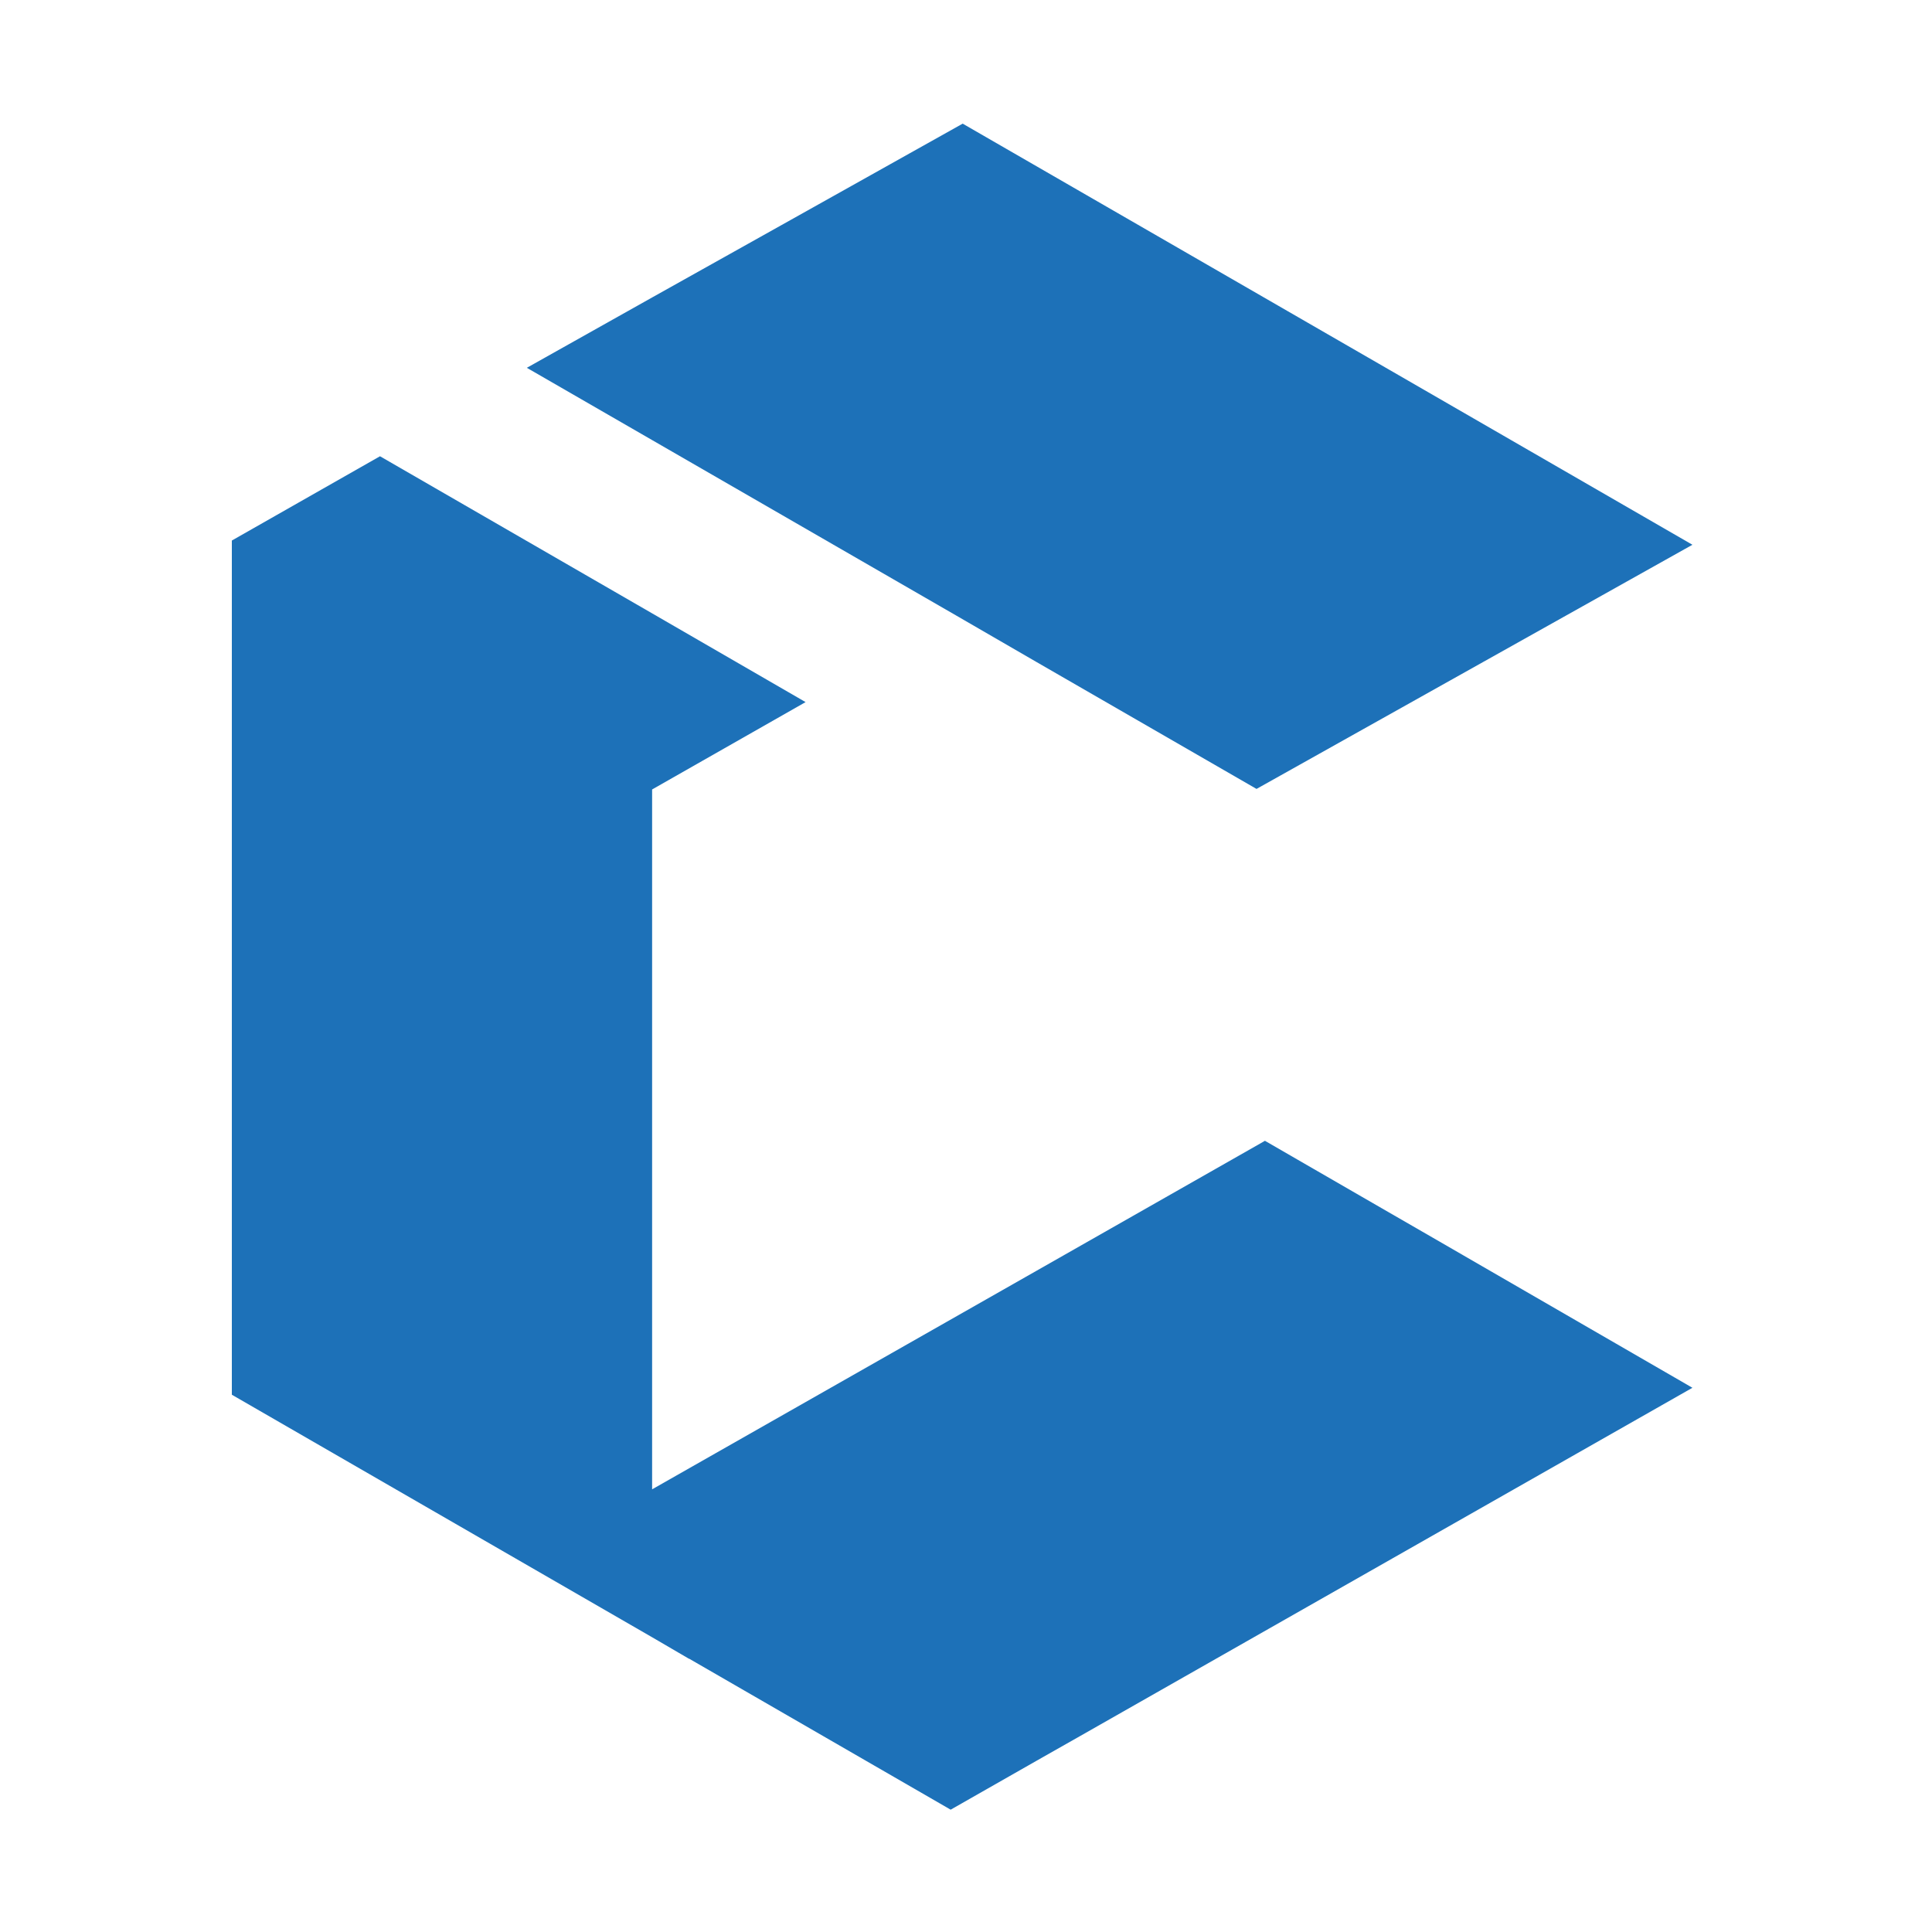<svg width="32" height="32" viewBox="0 0 32 32" fill="none" xmlns="http://www.w3.org/2000/svg">
<g clip-path="url(#clip0_33_735)">
<path d="M28.032 9.023L20.812 13.067L17.166 10.964L15.848 10.201L10.801 7.289L8.726 6.092L10.801 4.927L13.089 3.647L15.945 2.048L23.012 6.125L28.032 9.023Z" fill="#1D71B8"/>
<path d="M28.032 22.986L17.882 28.759L17.166 29.165L15.746 29.974L11.416 27.474H11.411L10.801 27.118L3.84 23.101V8.953L6.294 7.557L10.801 10.159L13.343 11.629L10.801 13.076V24.668L17.166 21.049L20.919 18.914L20.951 18.895L22.92 20.032L23.697 20.48L28.032 22.986Z" fill="#1D71B8"/>
</g>
<defs>
<clipPath id="clip0_33_735">
<rect width="32" height="32" fill="white"/>
</clipPath>
</defs>
</svg>
